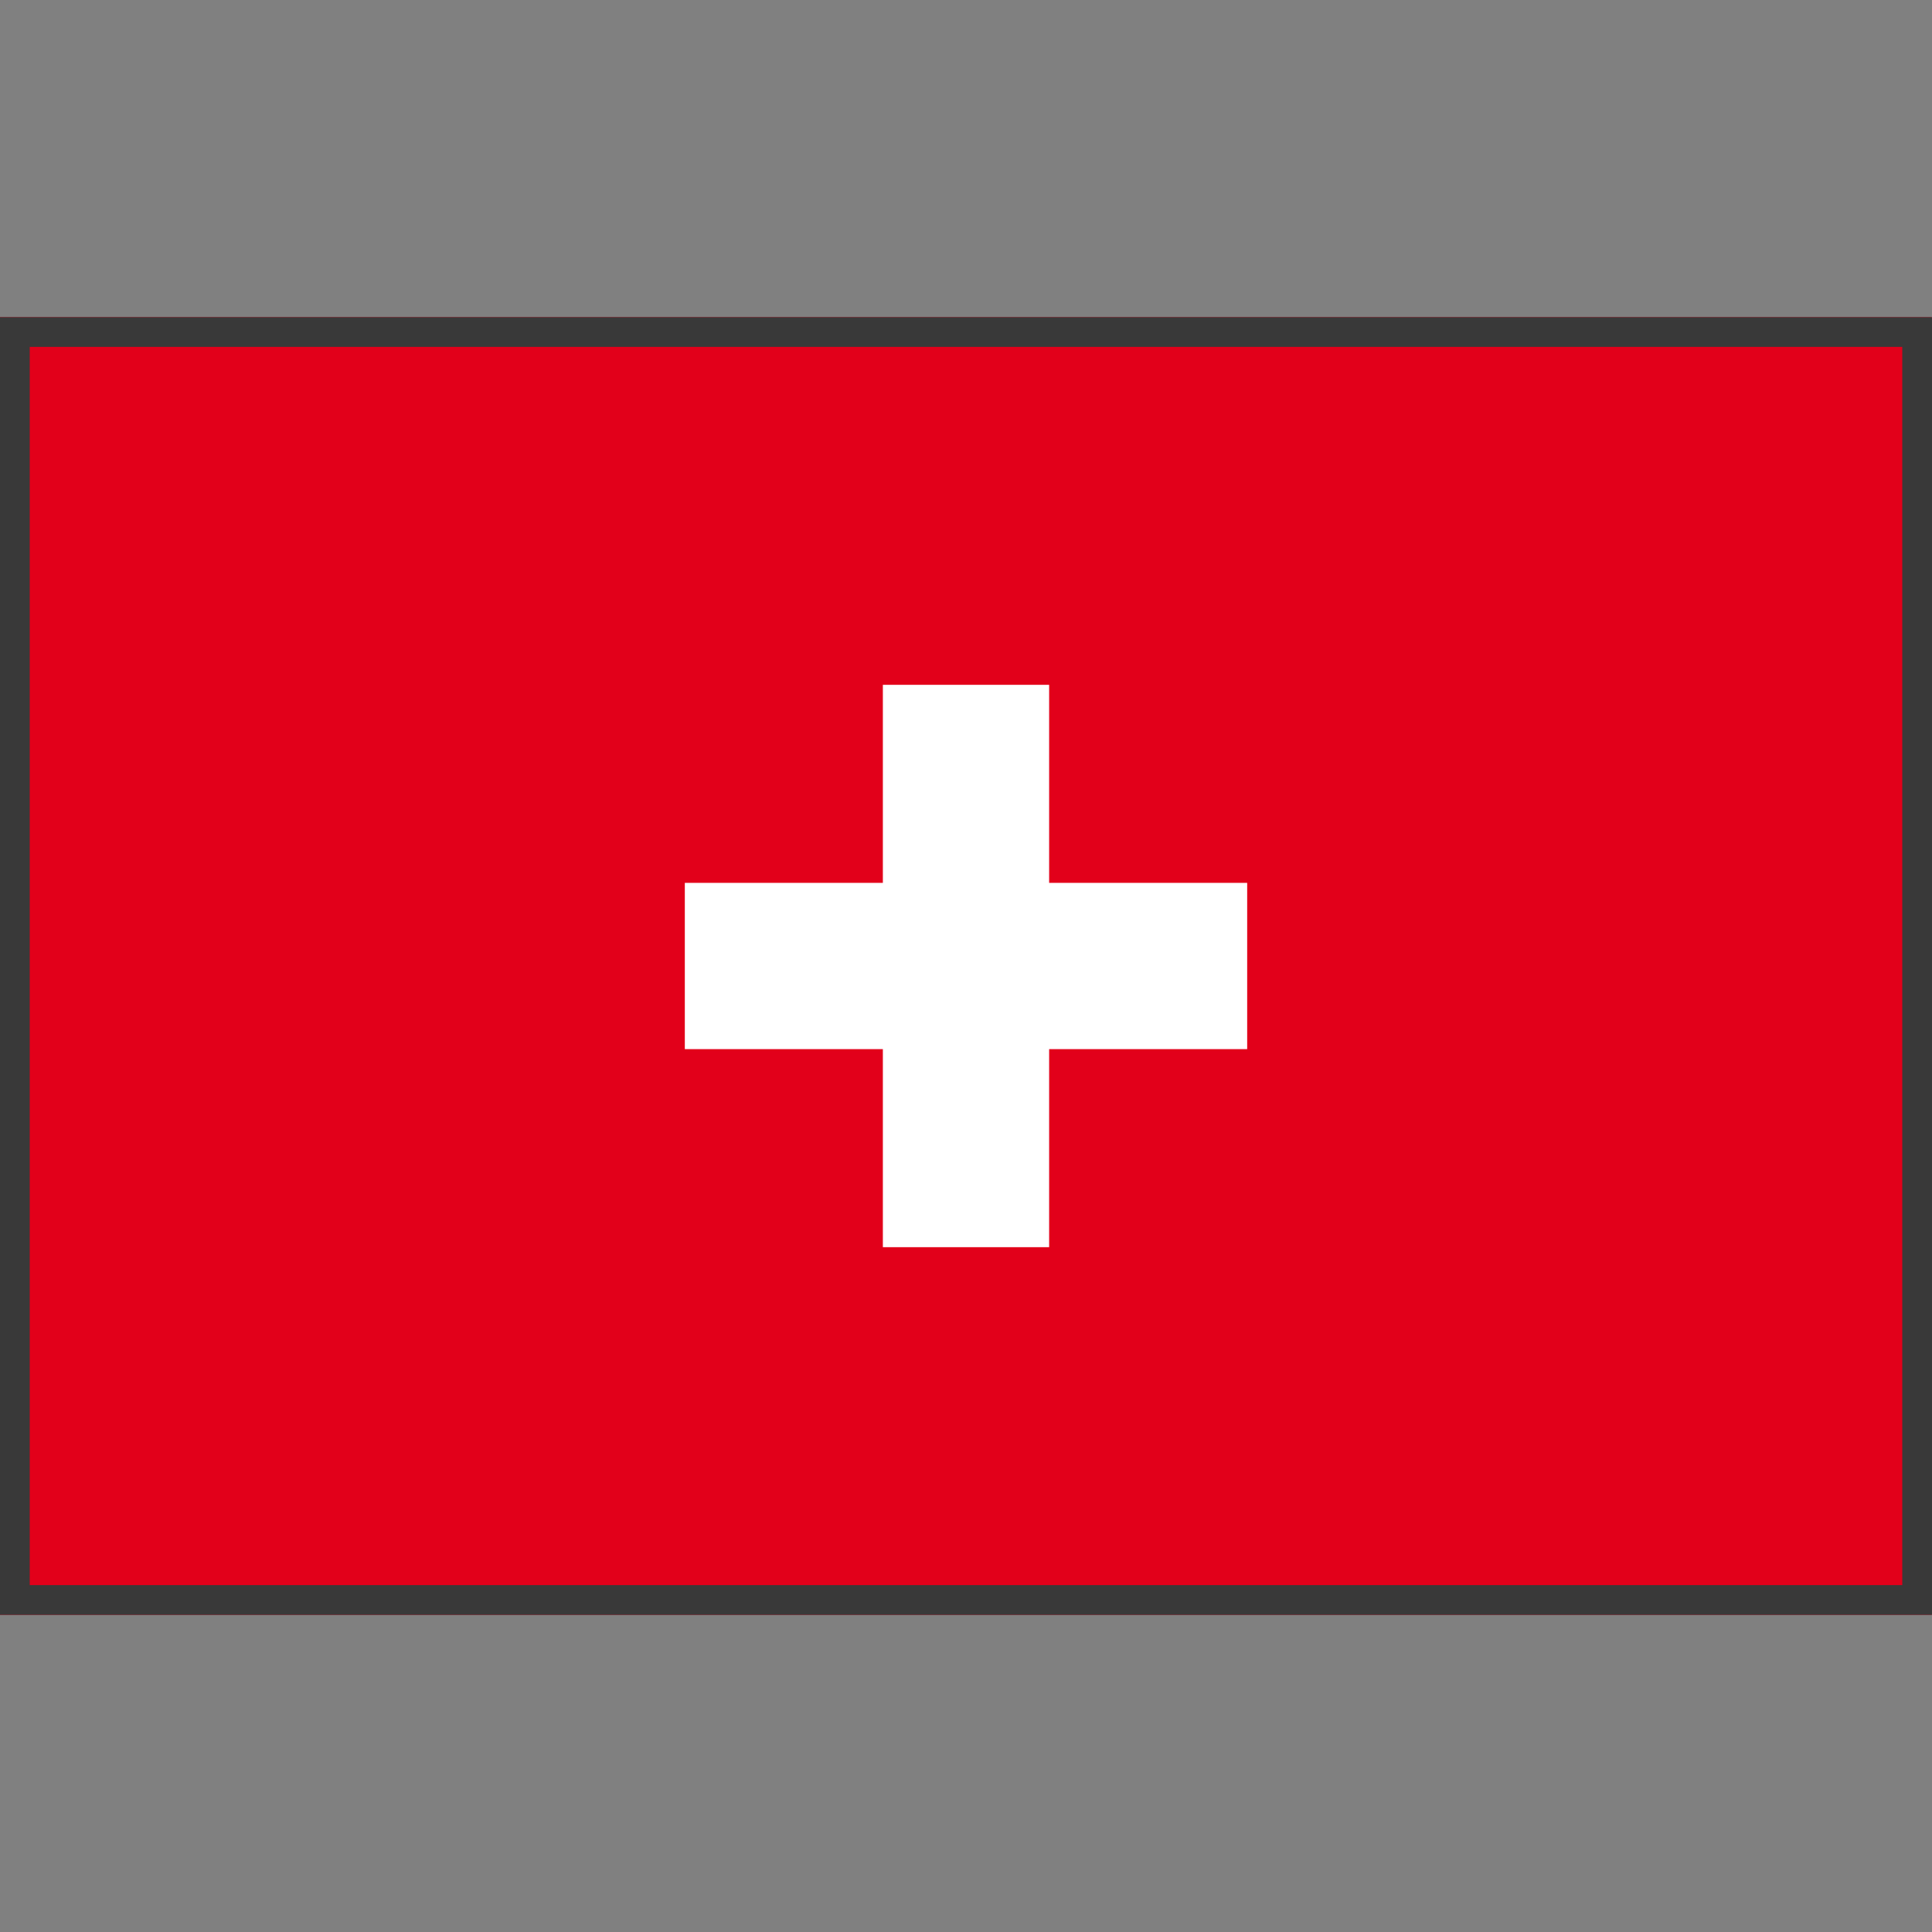 <?xml version="1.0" encoding="utf-8"?>
<!-- Generator: Adobe Illustrator 15.1.0, SVG Export Plug-In . SVG Version: 6.00 Build 0)  -->
<!DOCTYPE svg PUBLIC "-//W3C//DTD SVG 1.1//EN" "http://www.w3.org/Graphics/SVG/1.1/DTD/svg11.dtd">
<svg version="1.1" id="Schweiz" xmlns="http://www.w3.org/2000/svg" xmlns:xlink="http://www.w3.org/1999/xlink" x="0px" y="0px"
	 width="65px" height="65px" viewBox="0 0 65 65" enable-background="new 0 0 65 65" xml:space="preserve">
<rect x="0" y="0" width="65" height="65" fill="#808080" stroke="none"/>
<rect y="10.67" fill="#E2001A" width="64.989" height="43.66"/>
<rect x="23.04" y="29.703" fill="#FFFFFF" width="18.92" height="5.594"/>
<rect x="29.703" y="23.04" fill="#FFFFFF" width="5.594" height="18.92"/>
<g>
	<path fill="#393939" d="M64,11.67v41.66H1V11.67H64 M65,10.67H0v43.66h65V10.67L65,10.67z"/>
</g>
</svg>
